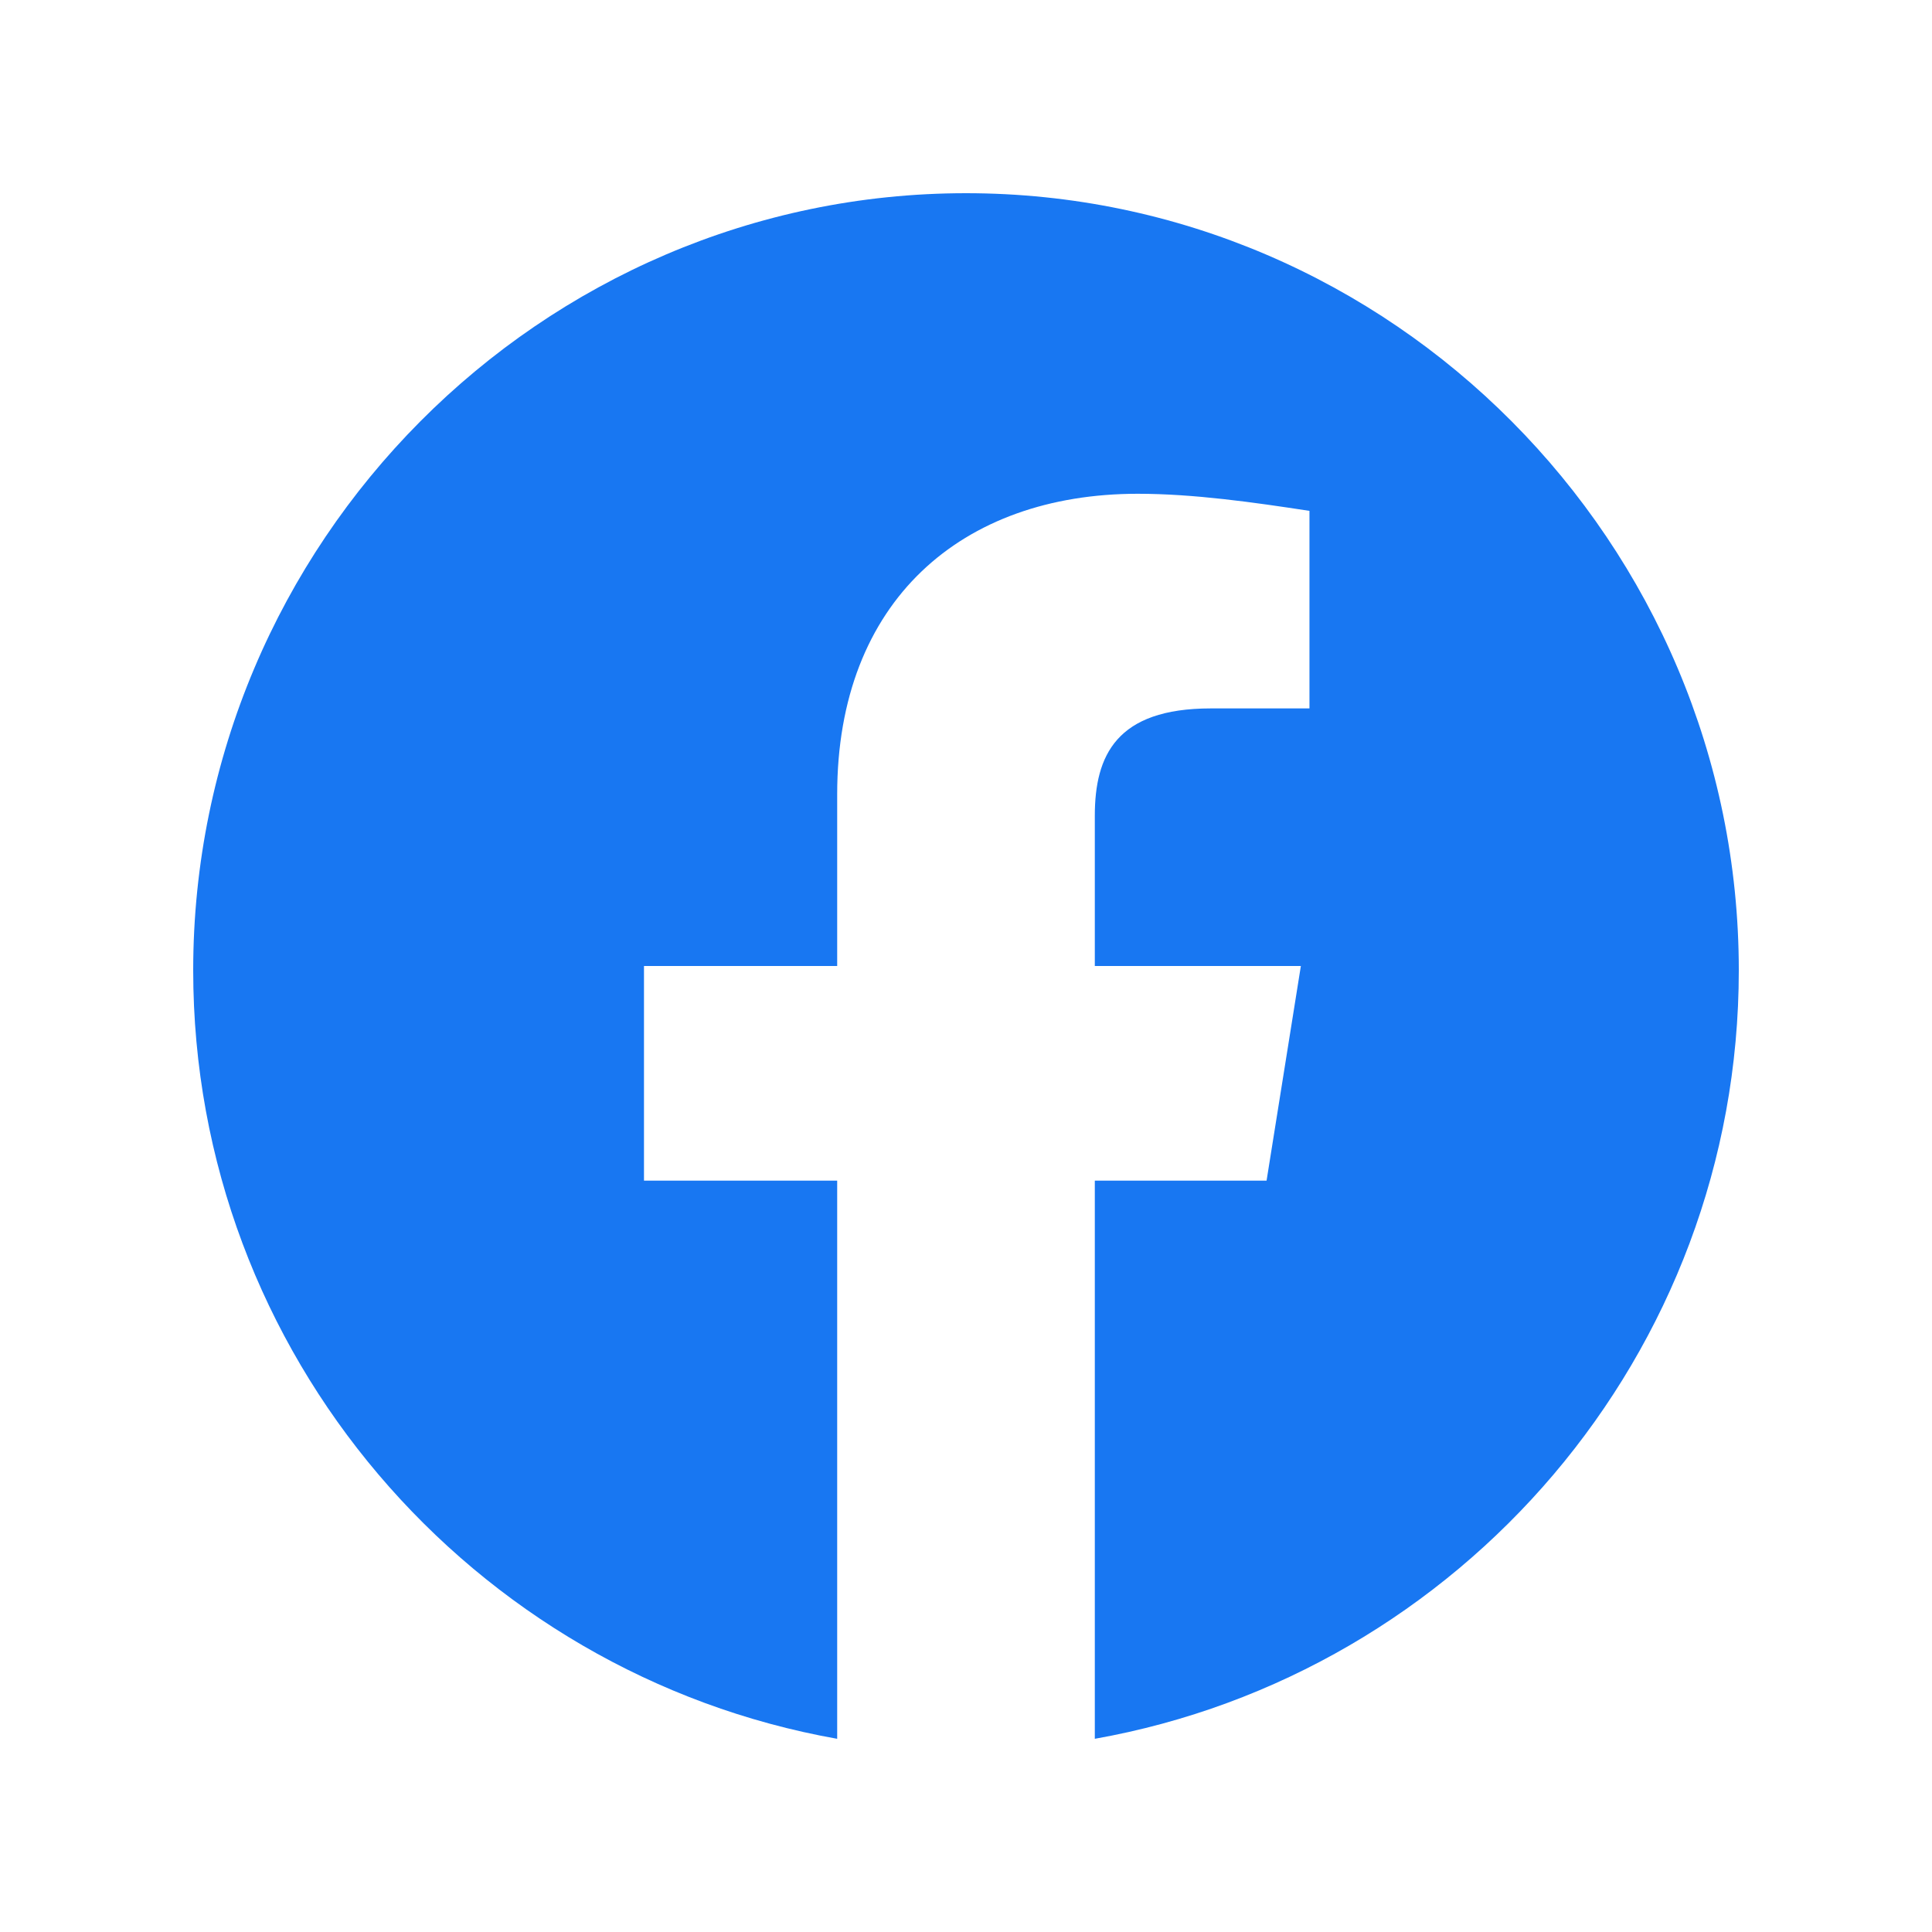 <svg width="40" height="40" viewBox="0 0 40 40" fill="none" xmlns="http://www.w3.org/2000/svg">
<path fill-rule="evenodd" clip-rule="evenodd" d="M4 20.089C4 28.044 9.777 34.659 17.333 36V24.444H13.333V20H17.333V16.444C17.333 12.444 19.911 10.223 23.556 10.223C24.711 10.223 25.956 10.4 27.111 10.577V14.667H25.067C23.111 14.667 22.667 15.644 22.667 16.889V20H26.933L26.223 24.444H22.667V36C30.223 34.659 36 28.045 36 20.089C36 11.24 28.8 4 20 4C11.2 4 4 11.24 4 20.089Z" fill="#1877F2"/>
</svg>
